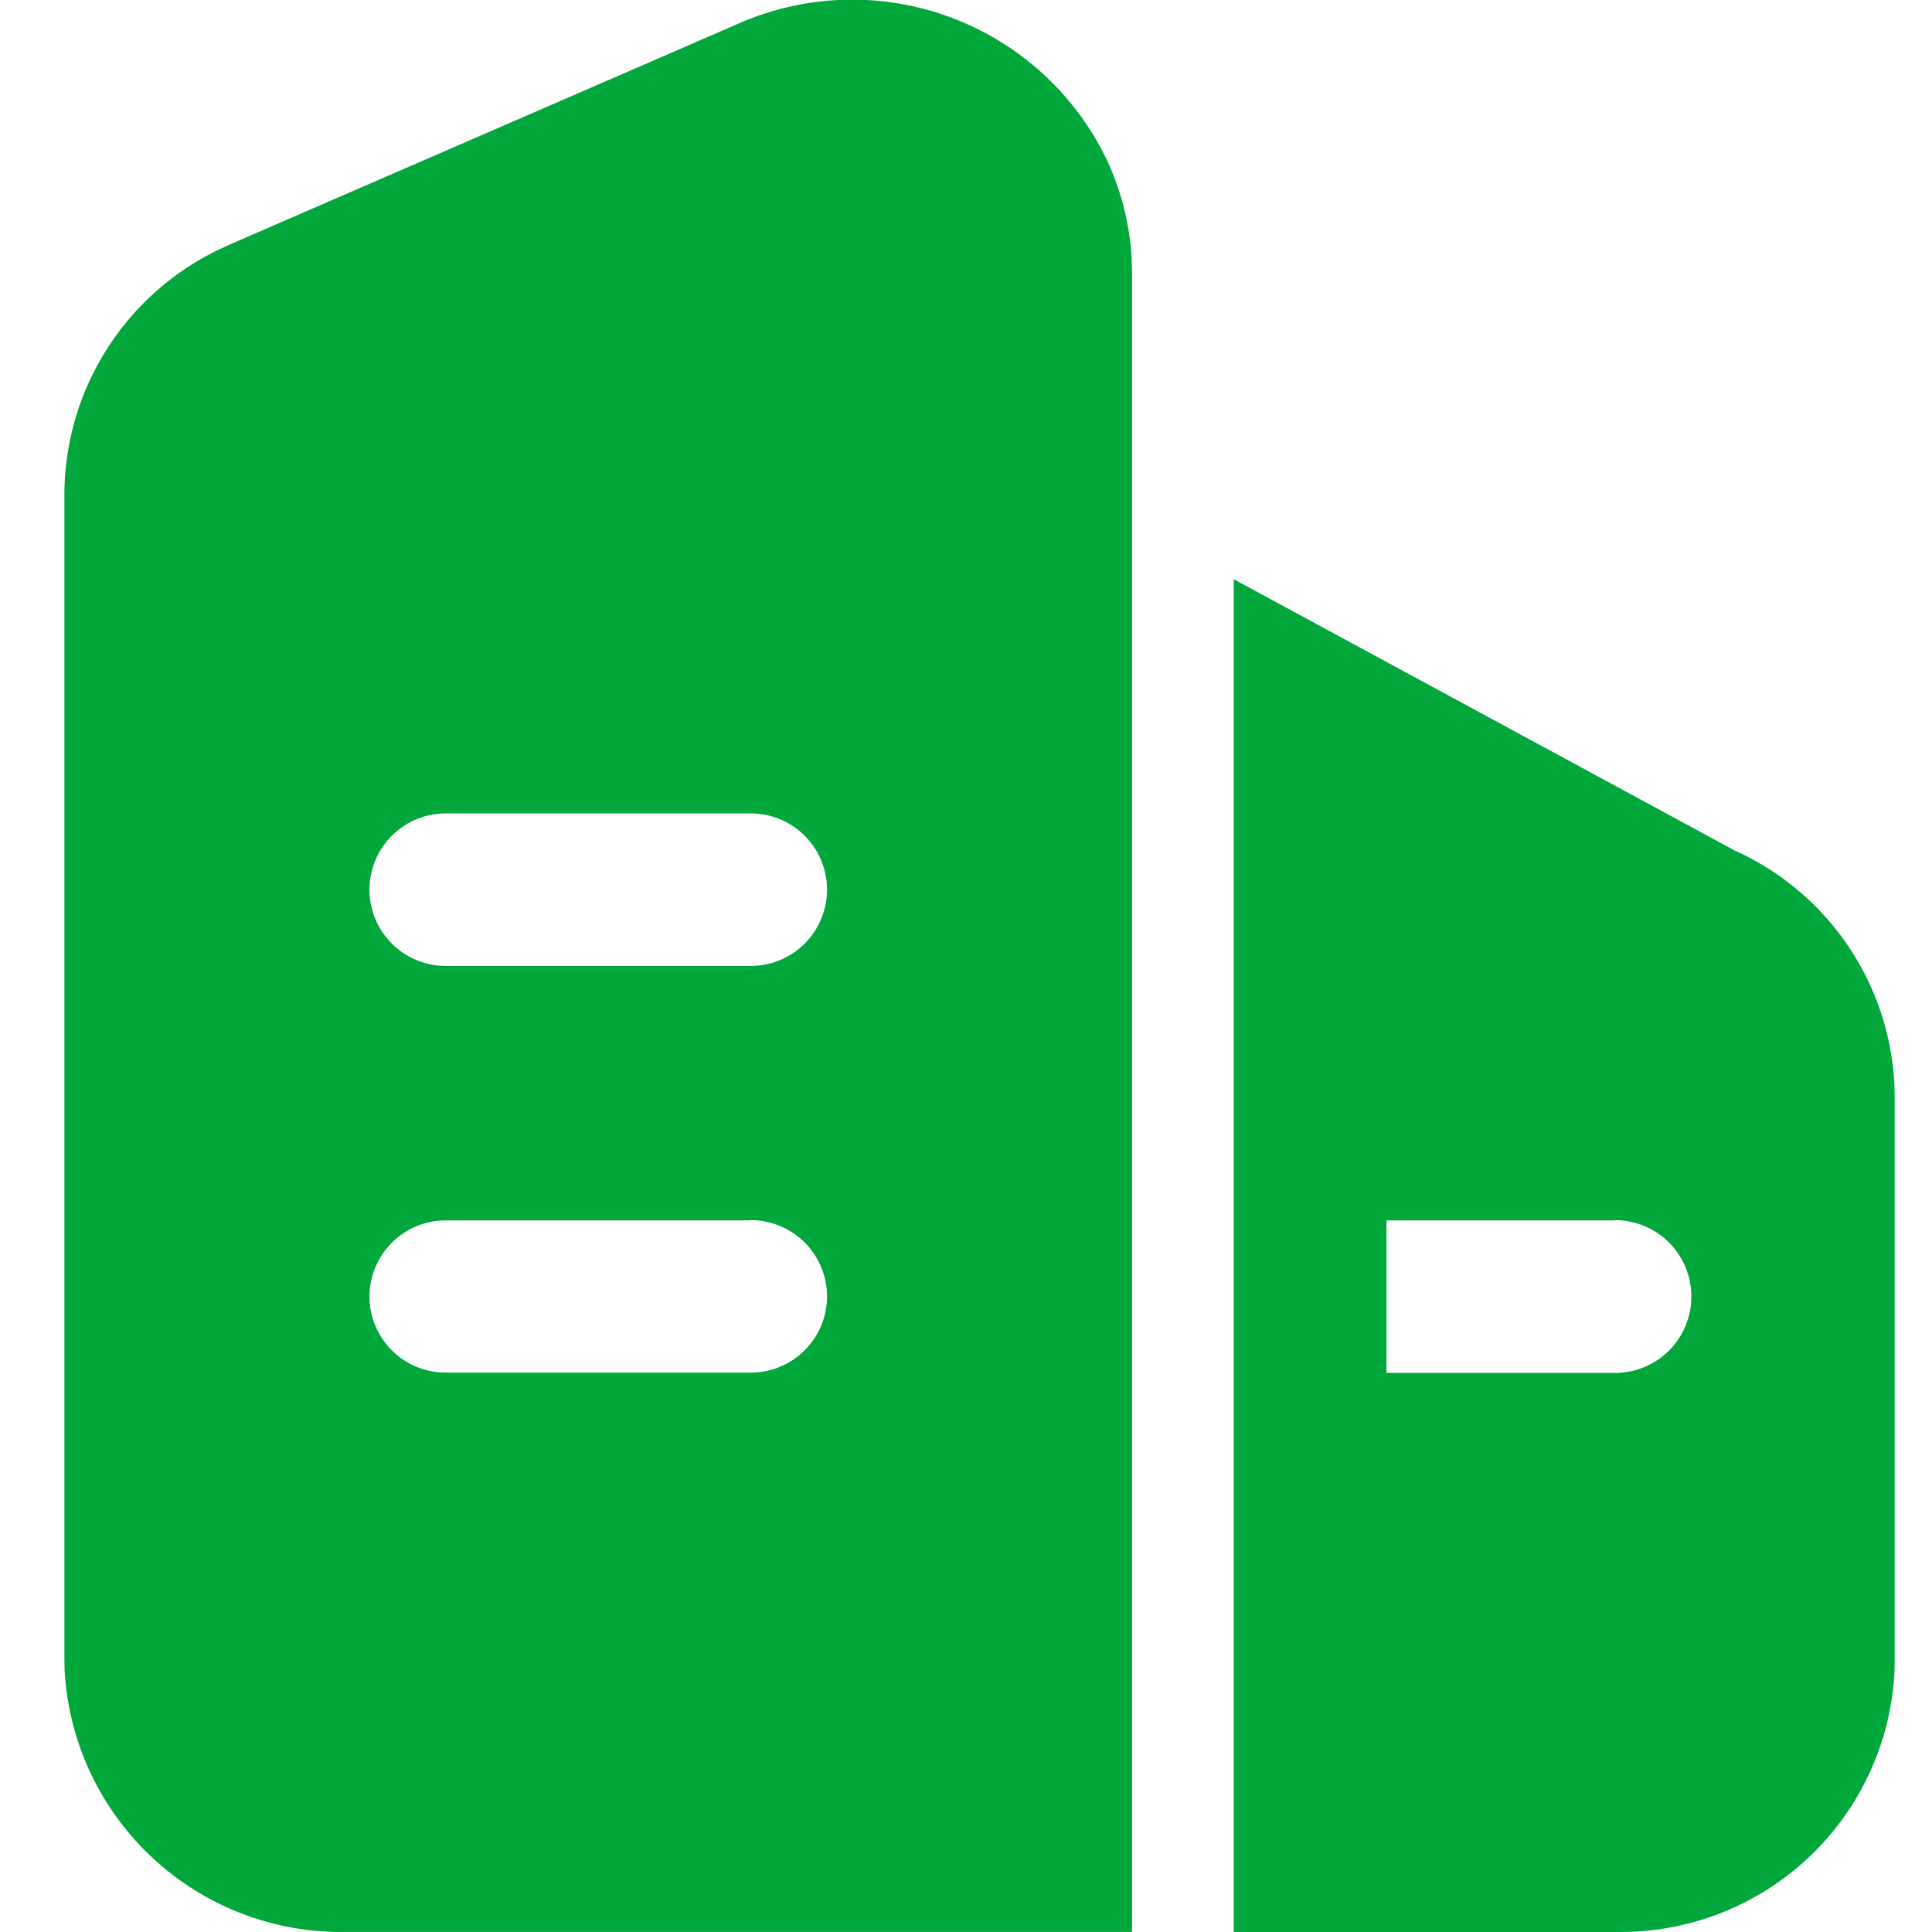 <svg xmlns="http://www.w3.org/2000/svg" width="60" height="60" viewBox="0 0 60 60">
  <g id="enterprise" transform="translate(-609 -176)">
    <rect id="矩形_2" data-name="矩形 2" width="60" height="60" transform="translate(609 176)" fill="#1c1c1c" opacity="0"/>
    <path id="路径_6" data-name="路径 6" d="M-4.133-6.262H-28.606A8.6,8.6,0,0,1-37.284-14.4l-.006-.341V-50.918a8.467,8.467,0,0,1,4.812-7.6l.344-.158,15.79-6.857A8.768,8.768,0,0,1-4.881-61.219a8.335,8.335,0,0,1,.736,3l.012.445V-6.261m3.158,0V-48.273l15.568,8.431.195.09a8.432,8.432,0,0,1,4.755,7.191l.008.369V-14.7l-.006.339a8.508,8.508,0,0,1-8.21,8.094l-.357.006m-26.953-22.1h-9.473A2.37,2.37,0,0,0-27.816-26a2.369,2.369,0,0,0,2.14,2.356l.228.011h9.473A2.369,2.369,0,0,0-13.606-26a2.369,2.369,0,0,0-2.369-2.368Zm26.842,0h-7.1v4.737h7.1A2.369,2.369,0,0,0,13.236-26a2.369,2.369,0,0,0-2.369-2.368ZM-15.975-41h-9.473a2.37,2.37,0,0,0-2.368,2.37,2.369,2.369,0,0,0,2.14,2.356l.228.011h9.473a2.369,2.369,0,0,0,2.369-2.368A2.369,2.369,0,0,0-15.975-41Z" transform="translate(648.29 242.261)" fill="#00a73b"/>
  </g>
</svg>
